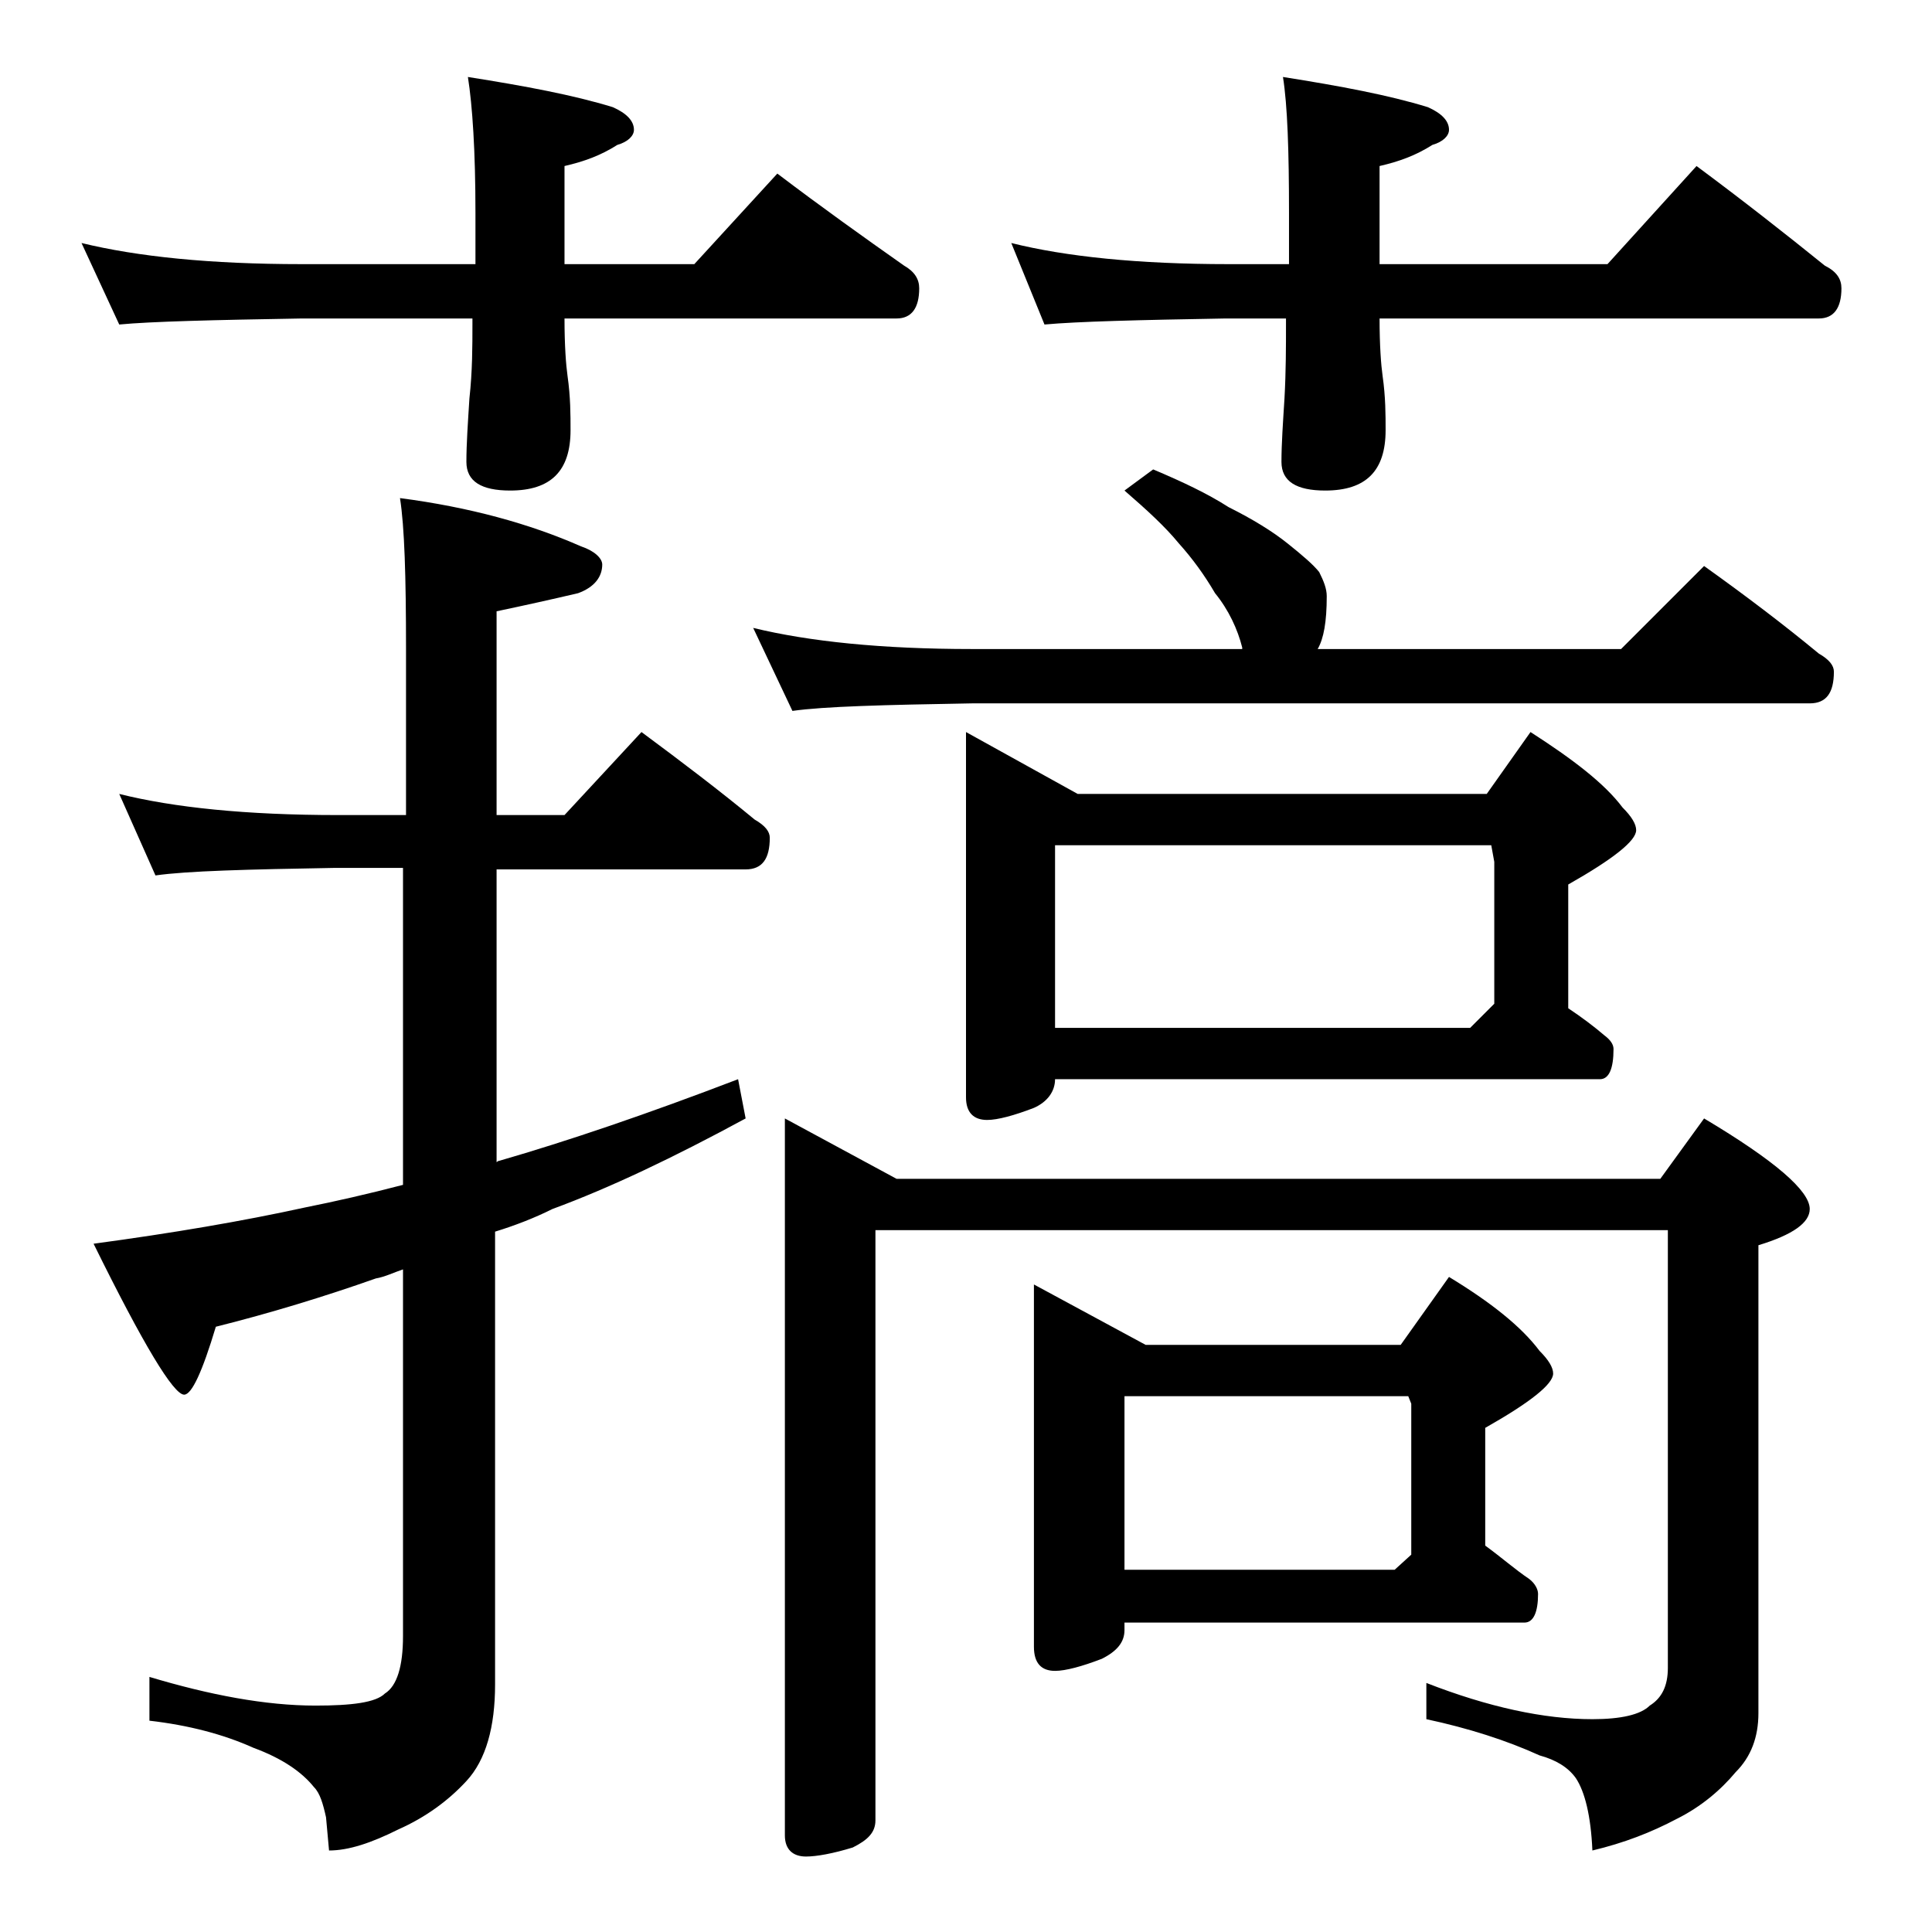 <?xml version="1.0" encoding="utf-8"?>
<!-- Generator: Adobe Illustrator 18.0.0, SVG Export Plug-In . SVG Version: 6.00 Build 0)  -->
<!DOCTYPE svg PUBLIC "-//W3C//DTD SVG 1.1//EN" "http://www.w3.org/Graphics/SVG/1.1/DTD/svg11.dtd">
<svg version="1.1" id="Layer_1" xmlns="http://www.w3.org/2000/svg" xmlns:xlink="http://www.w3.org/1999/xlink" x="0px" y="0px"
	 viewBox="0 0 128 128" enable-background="new 0 0 128 128" xml:space="preserve">
<path d="M5.4,16.1c3.7,0.9,8.5,1.4,14.6,1.4h11.5v-3.4c0-4.1-0.2-7.1-0.5-9c3.8,0.6,7,1.2,9.6,2C41.5,7.5,42,8,42,8.6
	c0,0.4-0.4,0.8-1.1,1c-1.1,0.7-2.2,1.1-3.5,1.4v6.5H46l5.5-6c2.9,2.2,5.7,4.2,8.4,6.1c0.7,0.4,1,0.9,1,1.5c0,1.3-0.5,2-1.5,2h-22
	c0,1.8,0.1,3.1,0.2,3.8c0.2,1.4,0.2,2.6,0.2,3.6c0,2.7-1.3,4-4,4c-1.9,0-2.9-0.6-2.9-1.9c0-1.2,0.1-2.6,0.2-4.2
	c0.2-1.8,0.2-3.5,0.2-4.9v-0.4H20c-5.9,0.1-10,0.2-12.1,0.4L5.4,16.1z M7.9,52.6c3.6,0.9,8.4,1.4,14.5,1.4h4.5V43
	c0-4.8-0.1-8.1-0.4-10c4.6,0.6,8.6,1.7,12,3.2c0.9,0.3,1.4,0.8,1.4,1.2c0,0.8-0.5,1.5-1.6,1.9c-1.7,0.4-3.5,0.8-5.4,1.2V54h4.5
	l5.1-5.5c2.7,2,5.2,3.9,7.5,5.8c0.7,0.4,1,0.8,1,1.2c0,1.4-0.5,2.1-1.6,2.1H32.9V77c0.1-0.1,0.2-0.1,0.2-0.1
	c4.5-1.3,9.8-3.1,15.8-5.4l0.5,2.6c-4.8,2.6-9,4.6-12.8,6c-1.2,0.6-2.5,1.1-3.8,1.5v30c0,2.8-0.6,5-1.9,6.4
	c-1.2,1.3-2.7,2.4-4.5,3.2c-1.8,0.9-3.3,1.4-4.6,1.4l-0.2-2.2c-0.2-0.9-0.4-1.6-0.8-2c-0.8-1-2.1-1.9-4-2.6c-2-0.9-4.3-1.5-6.9-1.8
	v-2.9c4,1.2,7.7,1.9,11,1.9c2.4,0,4-0.2,4.6-0.8c0.8-0.5,1.2-1.8,1.2-3.8V84.1c-0.6,0.2-1.2,0.5-1.8,0.6c-3.4,1.2-7,2.3-10.6,3.2
	c-0.9,3-1.6,4.5-2.1,4.5c-0.7,0-2.7-3.3-6-10c5.2-0.7,9.9-1.5,14-2.4c2-0.4,4.2-0.9,6.5-1.5v-21h-4.5c-5.8,0.1-9.8,0.2-11.9,0.5
	L7.9,52.6z M49.9,41.6c3.7,0.9,8.5,1.4,14.5,1.4h17.9v-0.1c-0.3-1.2-0.9-2.5-1.8-3.6C79.8,38.1,79,37,78.1,36
	c-0.9-1.1-2.1-2.2-3.6-3.5l1.9-1.4c1.9,0.8,3.6,1.6,5,2.5c1.6,0.8,2.9,1.6,3.9,2.4s1.7,1.4,2.1,1.9c0.3,0.6,0.5,1.1,0.5,1.6
	c0,1.7-0.2,2.8-0.6,3.5h20.1l5.5-5.5c2.8,2,5.3,3.9,7.6,5.8c0.7,0.4,1,0.8,1,1.2c0,1.4-0.5,2.1-1.6,2.1H64.4
	c-5.8,0.1-9.8,0.2-11.9,0.5L49.9,41.6z M52,74.1l7.4,4H110l2.9-4c4.7,2.8,7,4.8,7,6c0,0.9-1.1,1.7-3.4,2.4v31c0,1.6-0.5,2.9-1.5,3.9
	c-1,1.2-2.3,2.3-3.9,3.1c-1.7,0.9-3.5,1.6-5.6,2.1c-0.1-2.3-0.5-3.9-1.1-4.8c-0.5-0.7-1.3-1.2-2.4-1.5c-2.2-1-4.7-1.8-7.5-2.4v-2.4
	c4.1,1.6,7.8,2.4,11,2.4c1.9,0,3.2-0.3,3.8-0.9c0.8-0.5,1.2-1.3,1.2-2.5V81.5H58v39.1c0,0.8-0.5,1.3-1.5,1.8
	c-1.3,0.4-2.4,0.6-3.1,0.6c-0.9,0-1.4-0.5-1.4-1.4V74.1z M64,48.5l7.4,4.1h27.1l2.9-4.1c2.8,1.8,4.9,3.4,6.1,5
	c0.6,0.6,0.9,1.1,0.9,1.5c0,0.7-1.5,1.9-4.5,3.6v8.2c0.9,0.6,1.7,1.2,2.4,1.8c0.4,0.3,0.6,0.6,0.6,0.9c0,1.3-0.3,2-0.9,2H69.9
	c0,0.8-0.5,1.5-1.4,1.9c-1.3,0.5-2.4,0.8-3.1,0.8c-0.9,0-1.4-0.5-1.4-1.5V48.5z M67,16.1c3.6,0.9,8.4,1.4,14.4,1.4h4v-3.4
	c0-4.1-0.1-7.1-0.4-9c3.8,0.6,7,1.2,9.6,2C95.5,7.5,96,8,96,8.6c0,0.4-0.4,0.8-1.1,1c-1.1,0.7-2.2,1.1-3.5,1.4v6.5h15.1l5.9-6.5
	c3.1,2.3,5.9,4.5,8.5,6.6c0.8,0.4,1.1,0.9,1.1,1.5c0,1.3-0.5,2-1.5,2H91.4c0,1.8,0.1,3.1,0.2,3.8c0.2,1.4,0.2,2.6,0.2,3.6
	c0,2.7-1.3,4-4,4c-1.9,0-2.9-0.6-2.9-1.9c0-1.2,0.1-2.6,0.2-4.2c0.1-1.8,0.1-3.5,0.1-4.9v-0.4h-4c-5.8,0.1-9.8,0.2-12,0.4L67,16.1z
	 M68.5,85.1l7.4,4h16.9l3.2-4.5c2.8,1.7,4.8,3.3,6,4.9c0.6,0.6,0.9,1.1,0.9,1.5c0,0.7-1.5,1.9-4.5,3.6v7.8c1.1,0.8,2,1.6,2.9,2.2
	c0.4,0.3,0.6,0.7,0.6,1c0,1.2-0.3,1.9-0.9,1.9H74.5v0.5c0,0.8-0.5,1.4-1.5,1.9c-1.3,0.5-2.4,0.8-3.1,0.8c-0.9,0-1.4-0.5-1.4-1.6
	V85.1z M69.9,68.1h27.5l1.6-1.6v-9.4L98.8,56H69.9V68.1z M74.5,104h17.9l1.1-1V93l-0.2-0.5H74.5V104z"/>
</svg>
